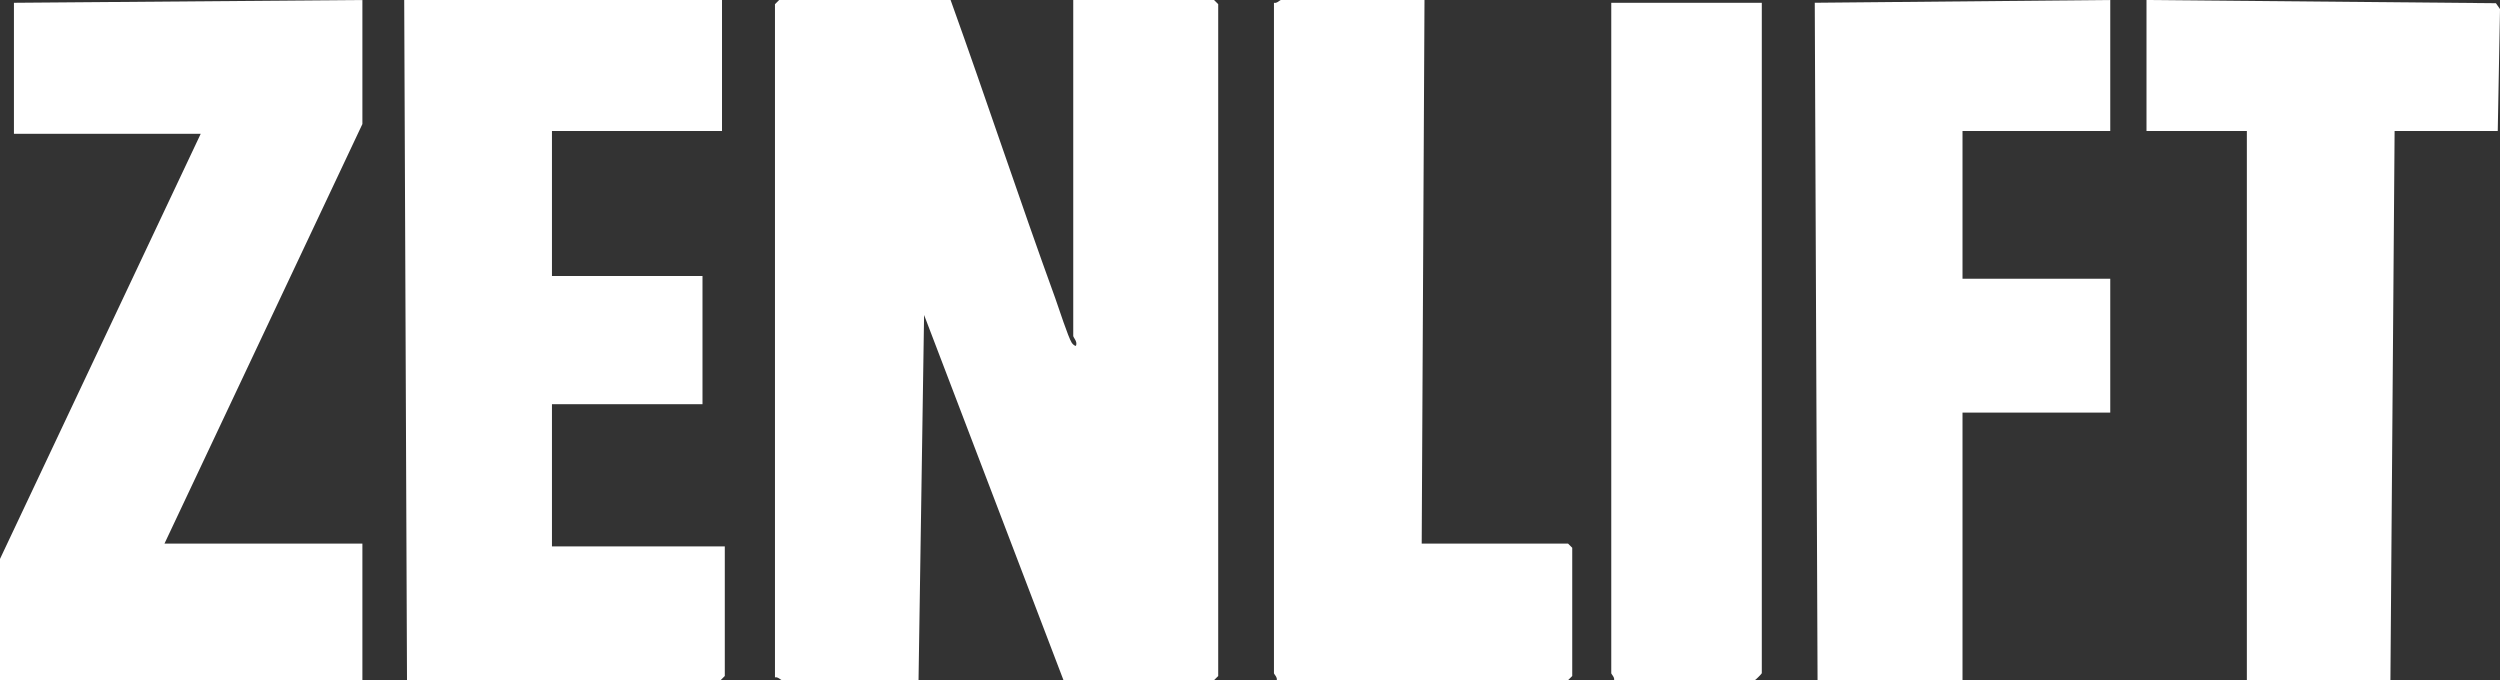 <svg xmlns="http://www.w3.org/2000/svg" id="Layer_1" width="896.81" height="244" data-name="Layer 1" viewBox="0 0 896.81 244"><rect x="0" y="0" width="896.81" height="244" fill="#333333" stroke="none"/><defs id="defs184"><style id="style182">.cls-1{fill:#fff}</style></defs><path id="path186" d="M341 0c12.78 35.53 24.64 71.46 37.54 106.96 1.21 3.34 4.61 13.99 5.95 16.05.31.48 1.26 1.29 1.5.99.62-1.46-.99-2.9-.99-3.5V0h50.5l1.5 1.5v241l-1.5 1.5h-54l-50.01-131.01L329.5 244h-49c-.33 0-1.52-1.32-2.5-1V1.5l1.5-1.5Z" class="cls-1"/><path id="polygon188" d="M223.44 89.49v52h54v46h-54v51h62v46.5l-1.5 1.5h-112.5l-1-244h114v47z" class="cls-1" transform="translate(-25.44 -42.49)"/><path id="polygon190" d="M84.44 237.49h71v49h-130v-43.5l72-152.5h-67v-47l125-1v44.5z" class="cls-1" transform="translate(-25.44 -42.49)"/><path id="polygon192" d="M729.44 89.49v53h53v48h-53v96h-52l-1-243.01 106-.99v47z" class="cls-1" transform="translate(-25.44 -42.49)"/><path id="polygon194" d="M882.94 286.49h-51.5v-197h-36v-47l125.35 1.15 1.46 2.11-.81 43.74h-37z" class="cls-1" transform="translate(-25.44 -42.49)"/><path id="path196" d="m511 0-1 195h52.5l1.5 1.5v46l-1.5 1.5H458c.32-.98-1-2.17-1-2.5V1c.98.32 2.17-1 2.5-1z" class="cls-1"/><path id="path198" d="M632 1v240.5c0 .18-2.32 2.5-2.5 2.5H579c.32-.98-1-2.17-1-2.5V1Z" class="cls-1"/></svg>